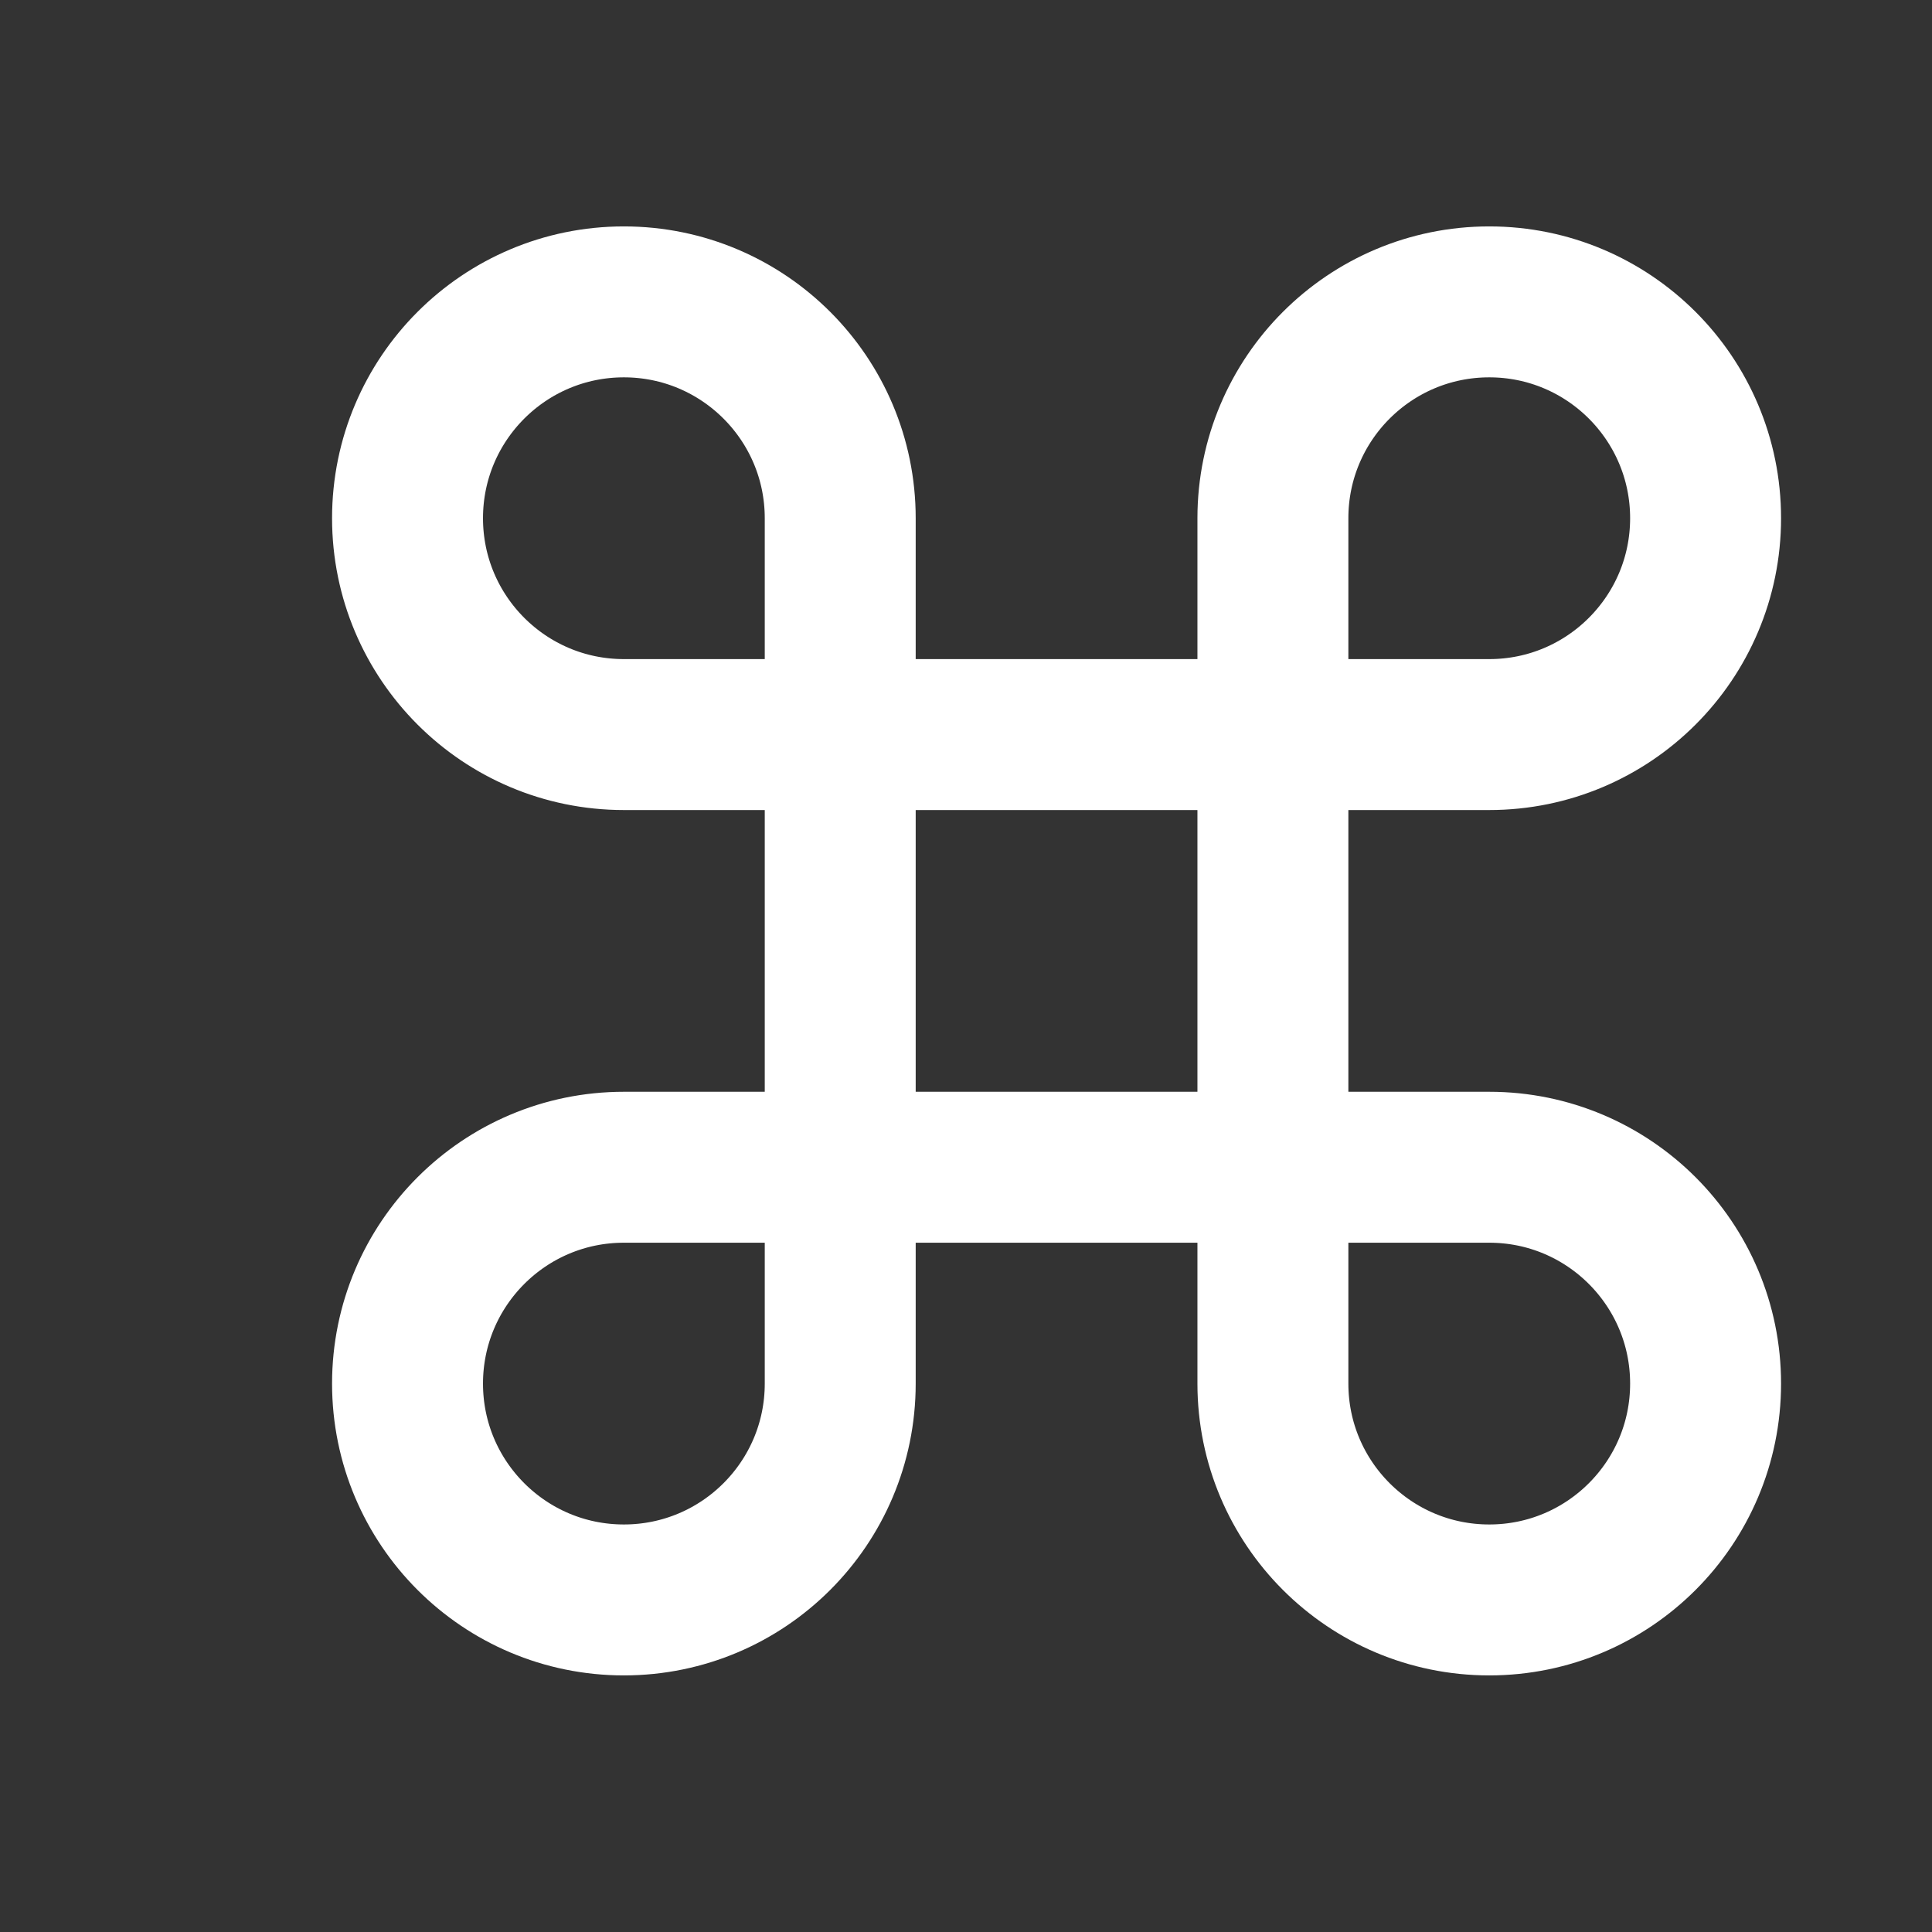 <svg width="128" height="128" viewBox="0 0 128 128" fill="none" xmlns="http://www.w3.org/2000/svg">
<rect x="0" y="0" width="128" height="128" fill="#333333" stroke="none"/>
<path d="M55.667 48.667V34.333C55.667 26.417 49.249 20 41.333 20C33.417 20 27 26.417 27 34.333C27 42.249 33.417 48.667 41.333 48.667H55.667ZM55.667 48.667V77.333M55.667 48.667H84.333M55.667 77.333V91.667C55.667 99.583 49.249 106 41.333 106C33.417 106 27 99.583 27 91.667C27 83.751 33.417 77.333 41.333 77.333H55.667ZM55.667 77.333H84.333M84.333 77.333H98.667C106.583 77.333 113 83.751 113 91.667C113 99.583 106.583 106 98.667 106C90.751 106 84.333 99.583 84.333 91.667V77.333ZM84.333 77.333V48.667M84.333 48.667V34.333C84.333 26.417 90.751 20 98.667 20C106.583 20 113 26.417 113 34.333C113 42.249 106.583 48.667 98.667 48.667H84.333Z" stroke="white" stroke-width="10" stroke-linecap="round" stroke-linejoin="round"/>
</svg>
